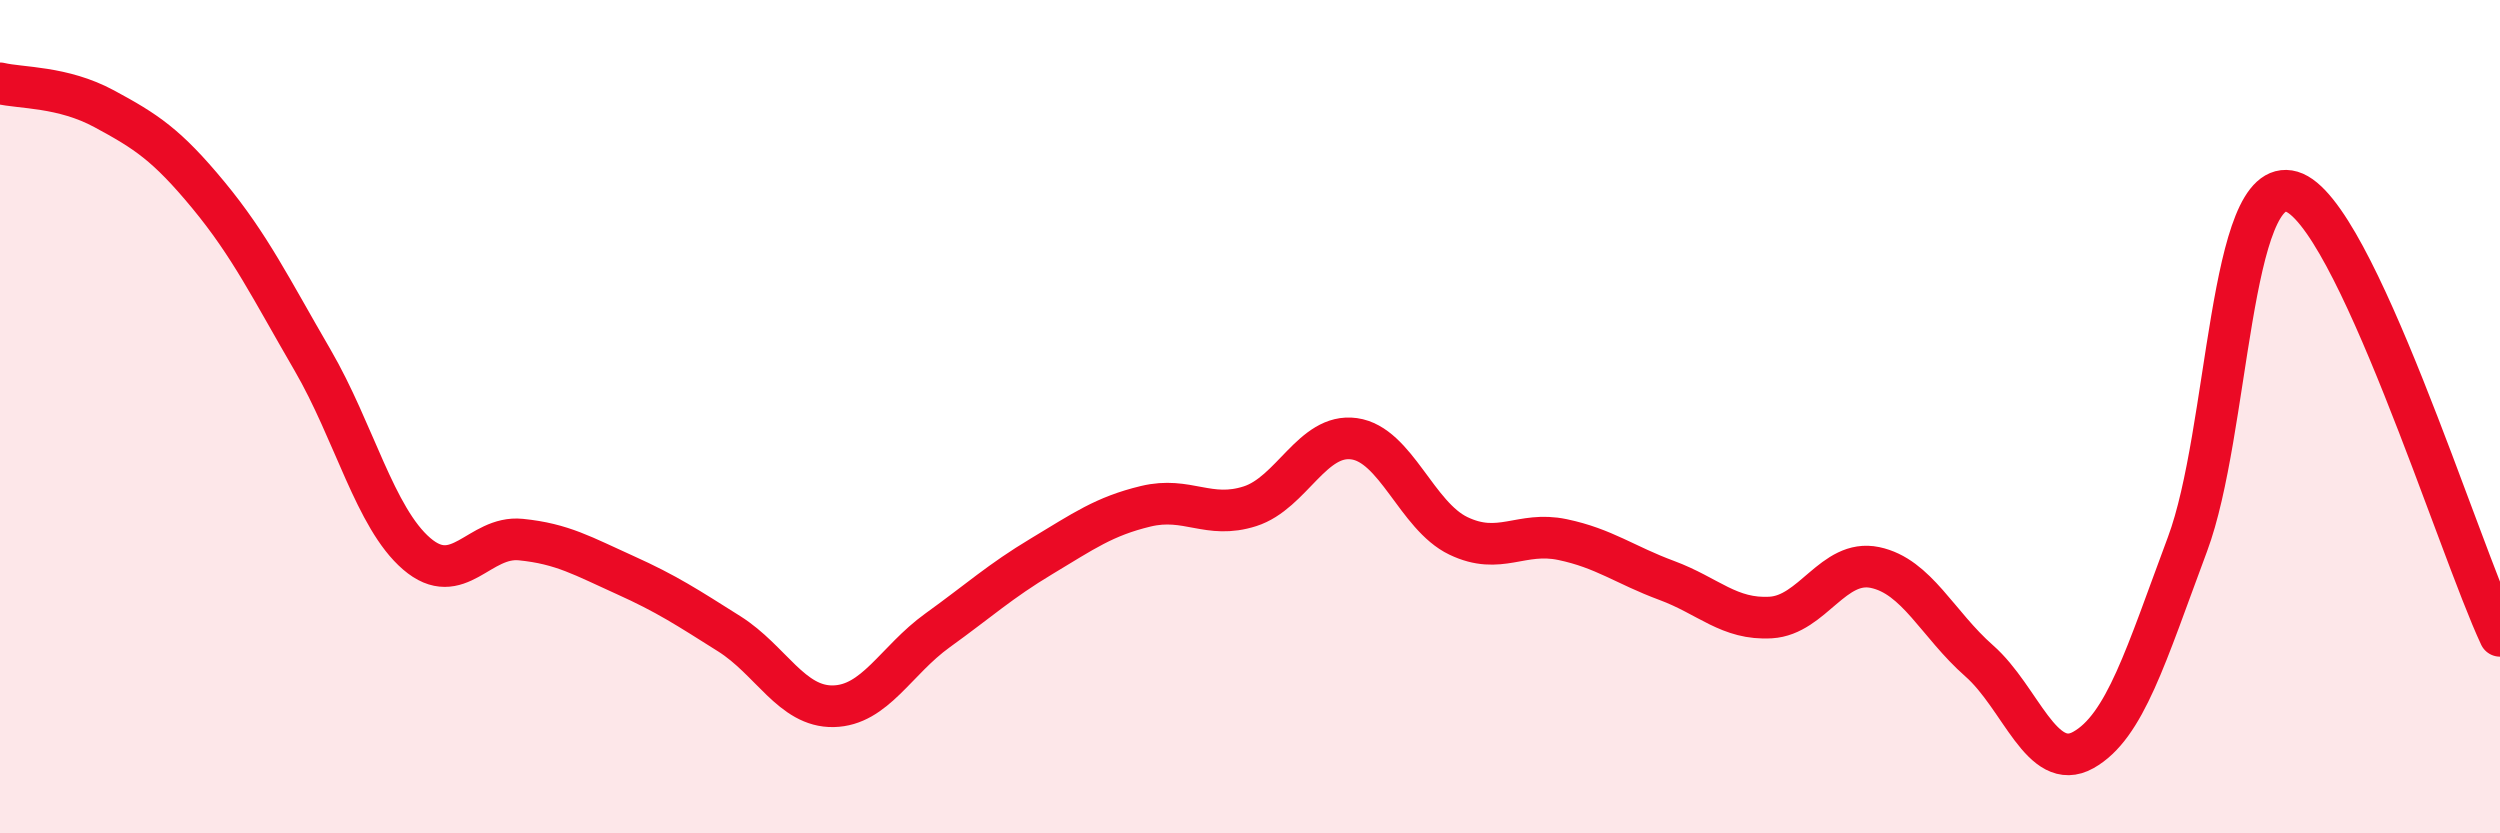 
    <svg width="60" height="20" viewBox="0 0 60 20" xmlns="http://www.w3.org/2000/svg">
      <path
        d="M 0,2 C 0.5,2.12 1.5,2.07 2.5,2.61 C 3.5,3.15 4,3.47 5,4.68 C 6,5.89 6.5,6.92 7.5,8.64 C 8.5,10.36 9,12.43 10,13.29 C 11,14.15 11.5,12.85 12.5,12.95 C 13.5,13.05 14,13.35 15,13.8 C 16,14.25 16.5,14.58 17.5,15.21 C 18.5,15.84 19,16.97 20,16.95 C 21,16.93 21.5,15.85 22.5,15.13 C 23.5,14.41 24,13.95 25,13.35 C 26,12.75 26.5,12.39 27.5,12.15 C 28.5,11.91 29,12.47 30,12.15 C 31,11.83 31.5,10.39 32.5,10.53 C 33.5,10.67 34,12.38 35,12.86 C 36,13.34 36.5,12.74 37.5,12.95 C 38.5,13.16 39,13.56 40,13.93 C 41,14.3 41.5,14.88 42.5,14.82 C 43.5,14.76 44,13.41 45,13.62 C 46,13.83 46.5,14.98 47.5,15.86 C 48.5,16.74 49,18.56 50,18 C 51,17.44 51.5,15.74 52.5,13.06 C 53.5,10.38 53.5,4.16 55,4.6 C 56.5,5.04 59,13.13 60,15.26L60 20L0 20Z"
        fill="#EB0A25"
        opacity="0.1"
        stroke-linecap="round"
        stroke-linejoin="round"
      />
      <path
        d="M 0,2 C 0.5,2.12 1.5,2.07 2.5,2.61 C 3.5,3.15 4,3.47 5,4.68 C 6,5.89 6.5,6.92 7.5,8.64 C 8.5,10.36 9,12.43 10,13.29 C 11,14.15 11.5,12.85 12.5,12.95 C 13.5,13.05 14,13.35 15,13.8 C 16,14.25 16.5,14.58 17.5,15.21 C 18.5,15.84 19,16.97 20,16.95 C 21,16.93 21.5,15.85 22.5,15.13 C 23.5,14.41 24,13.95 25,13.35 C 26,12.75 26.5,12.39 27.5,12.15 C 28.5,11.91 29,12.47 30,12.15 C 31,11.83 31.5,10.39 32.5,10.53 C 33.5,10.67 34,12.38 35,12.86 C 36,13.34 36.5,12.74 37.5,12.95 C 38.5,13.16 39,13.56 40,13.93 C 41,14.3 41.5,14.88 42.5,14.82 C 43.5,14.76 44,13.41 45,13.62 C 46,13.83 46.5,14.98 47.5,15.86 C 48.5,16.74 49,18.56 50,18 C 51,17.44 51.5,15.74 52.5,13.06 C 53.5,10.38 53.5,4.16 55,4.6 C 56.5,5.04 59,13.13 60,15.26"
        stroke="#EB0A25"
        stroke-width="1"
        fill="none"
        stroke-linecap="round"
        stroke-linejoin="round"
      />
    </svg>
  